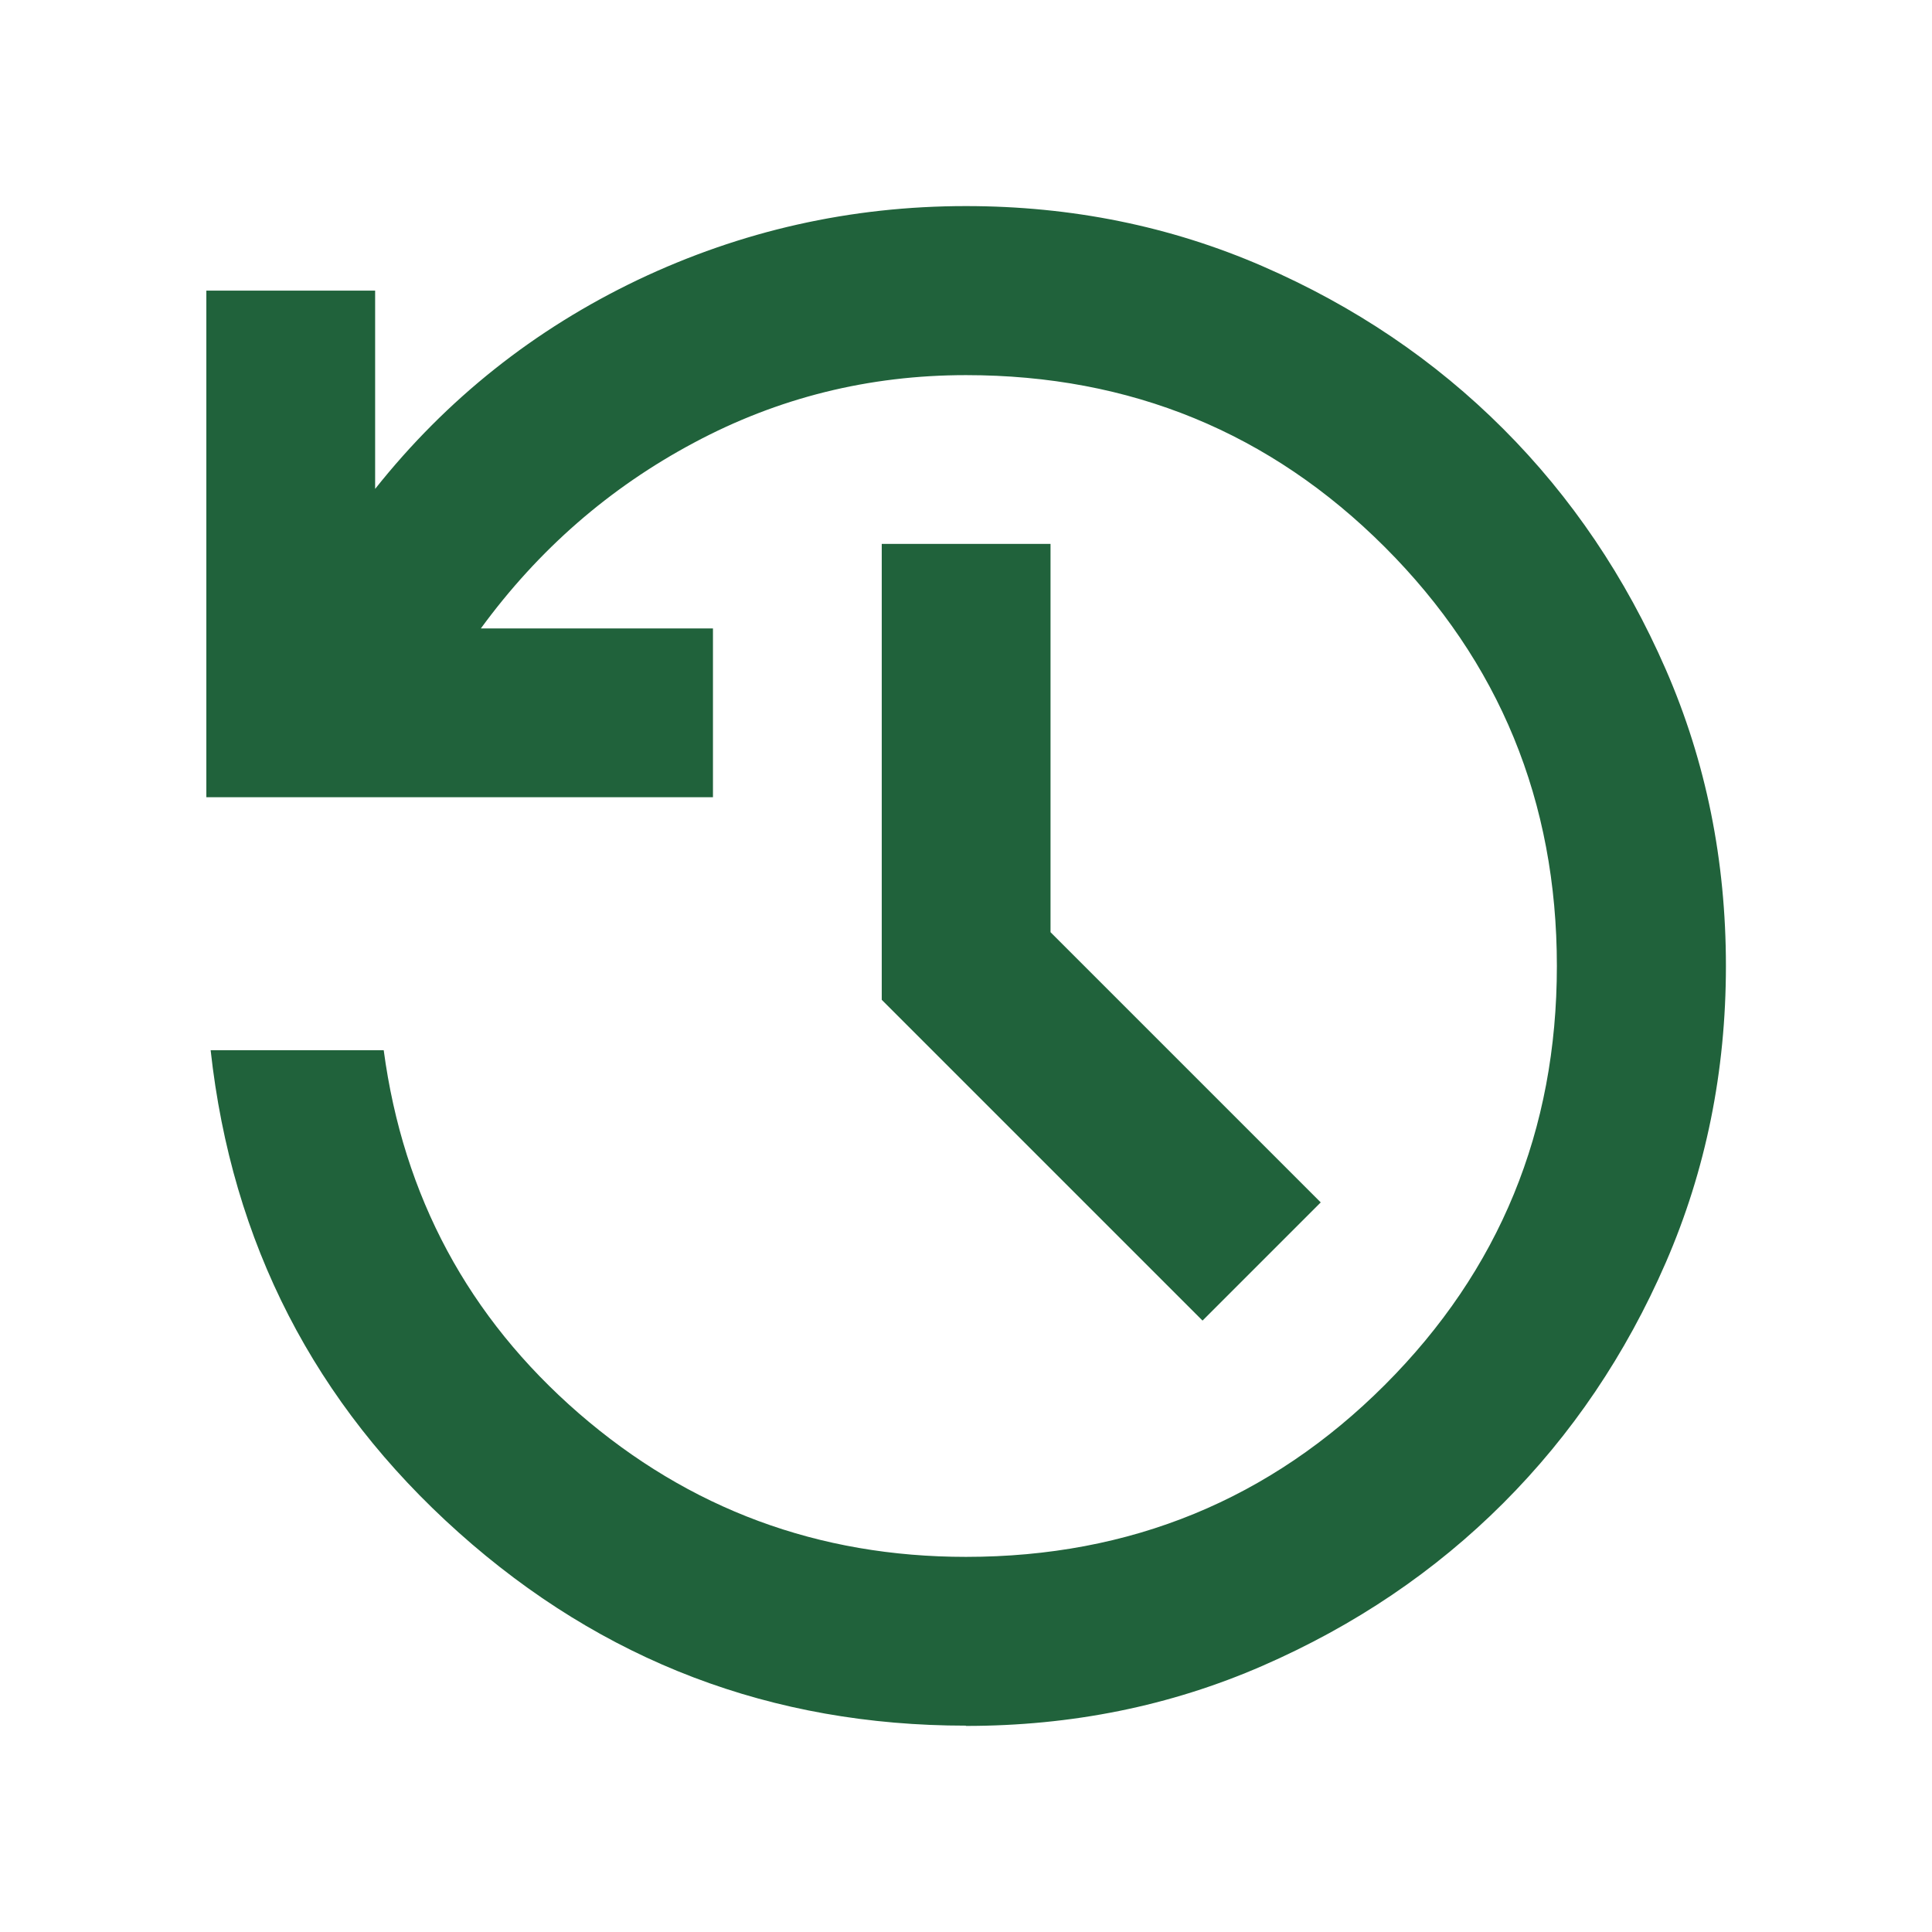 <?xml version="1.0" encoding="UTF-8"?>
<svg id="Livello_1" data-name="Livello 1" xmlns="http://www.w3.org/2000/svg" width="72" height="72" viewBox="0 0 72 72">
  <defs>
    <style>
      .cls-1 {
        fill: #20623b;
      }
    </style>
  </defs>
  <path class="cls-1" d="M36,64.31c-7.24,0-13.54-2.4-18.91-7.2-5.37-4.8-8.45-10.79-9.24-17.97h6.45c.73,5.45,3.16,9.96,7.27,13.53,4.12,3.57,8.93,5.35,14.43,5.35,6.13,0,11.34-2.14,15.61-6.41,4.27-4.27,6.41-9.48,6.41-15.61s-2.14-11.34-6.41-15.61-9.48-6.41-15.61-6.41c-3.62,0-7,.84-10.14,2.52-3.15,1.68-5.79,3.98-7.94,6.92h8.65v6.29H7.69V10.83h6.29v7.39c2.67-3.36,5.94-5.95,9.79-7.79,3.85-1.83,7.93-2.75,12.23-2.75,3.93,0,7.62,.75,11.05,2.24s6.42,3.51,8.97,6.06c2.54,2.54,4.56,5.53,6.06,8.97s2.24,7.12,2.24,11.05-.75,7.62-2.24,11.05-3.51,6.42-6.06,8.97c-2.54,2.54-5.53,4.56-8.97,6.06s-7.12,2.24-11.05,2.24Zm8.81-15.1l-11.95-11.95V20.27h6.29v14.47l10.07,10.07-4.4,4.4Z"/>
</svg>